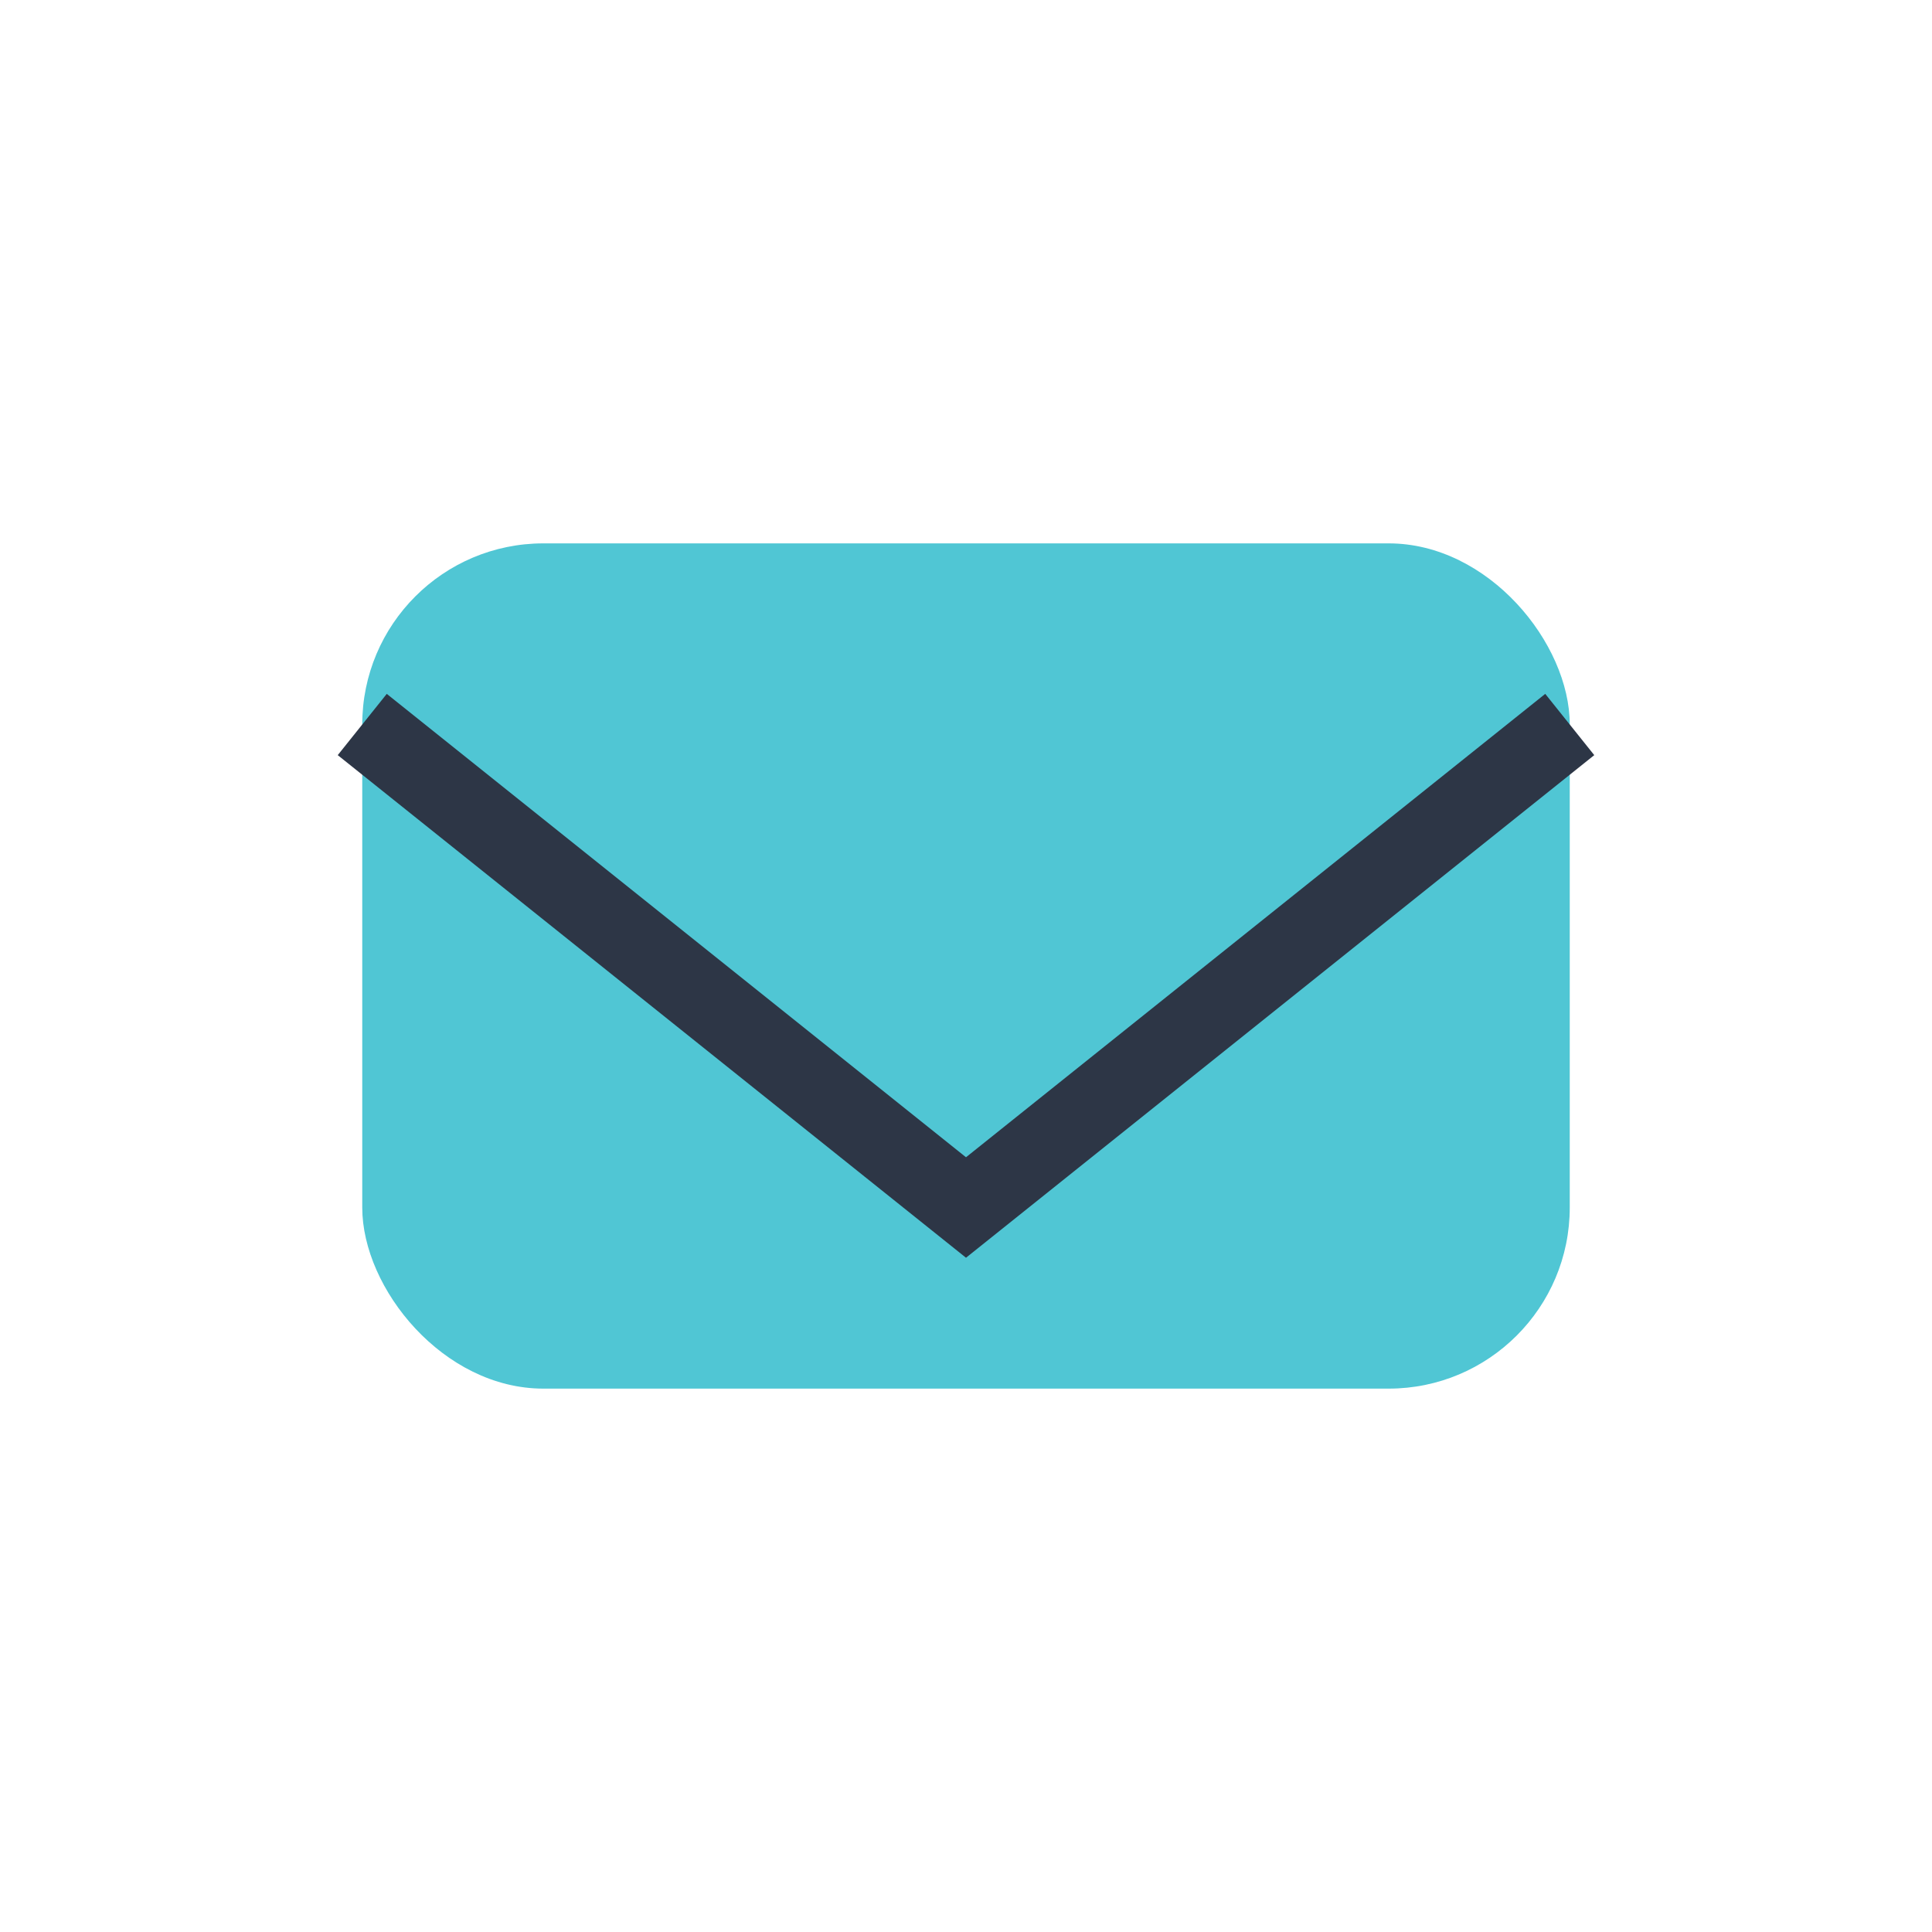 <?xml version="1.0" encoding="UTF-8"?>
<svg xmlns="http://www.w3.org/2000/svg" width="32" height="32" viewBox="0 0 32 32"><rect x="6" y="9" width="20" height="14" rx="3" fill="#50C6D4"/><path d="M6 12l10 8 10-8" fill="none" stroke="#2D3646" stroke-width="1.3"/></svg>
